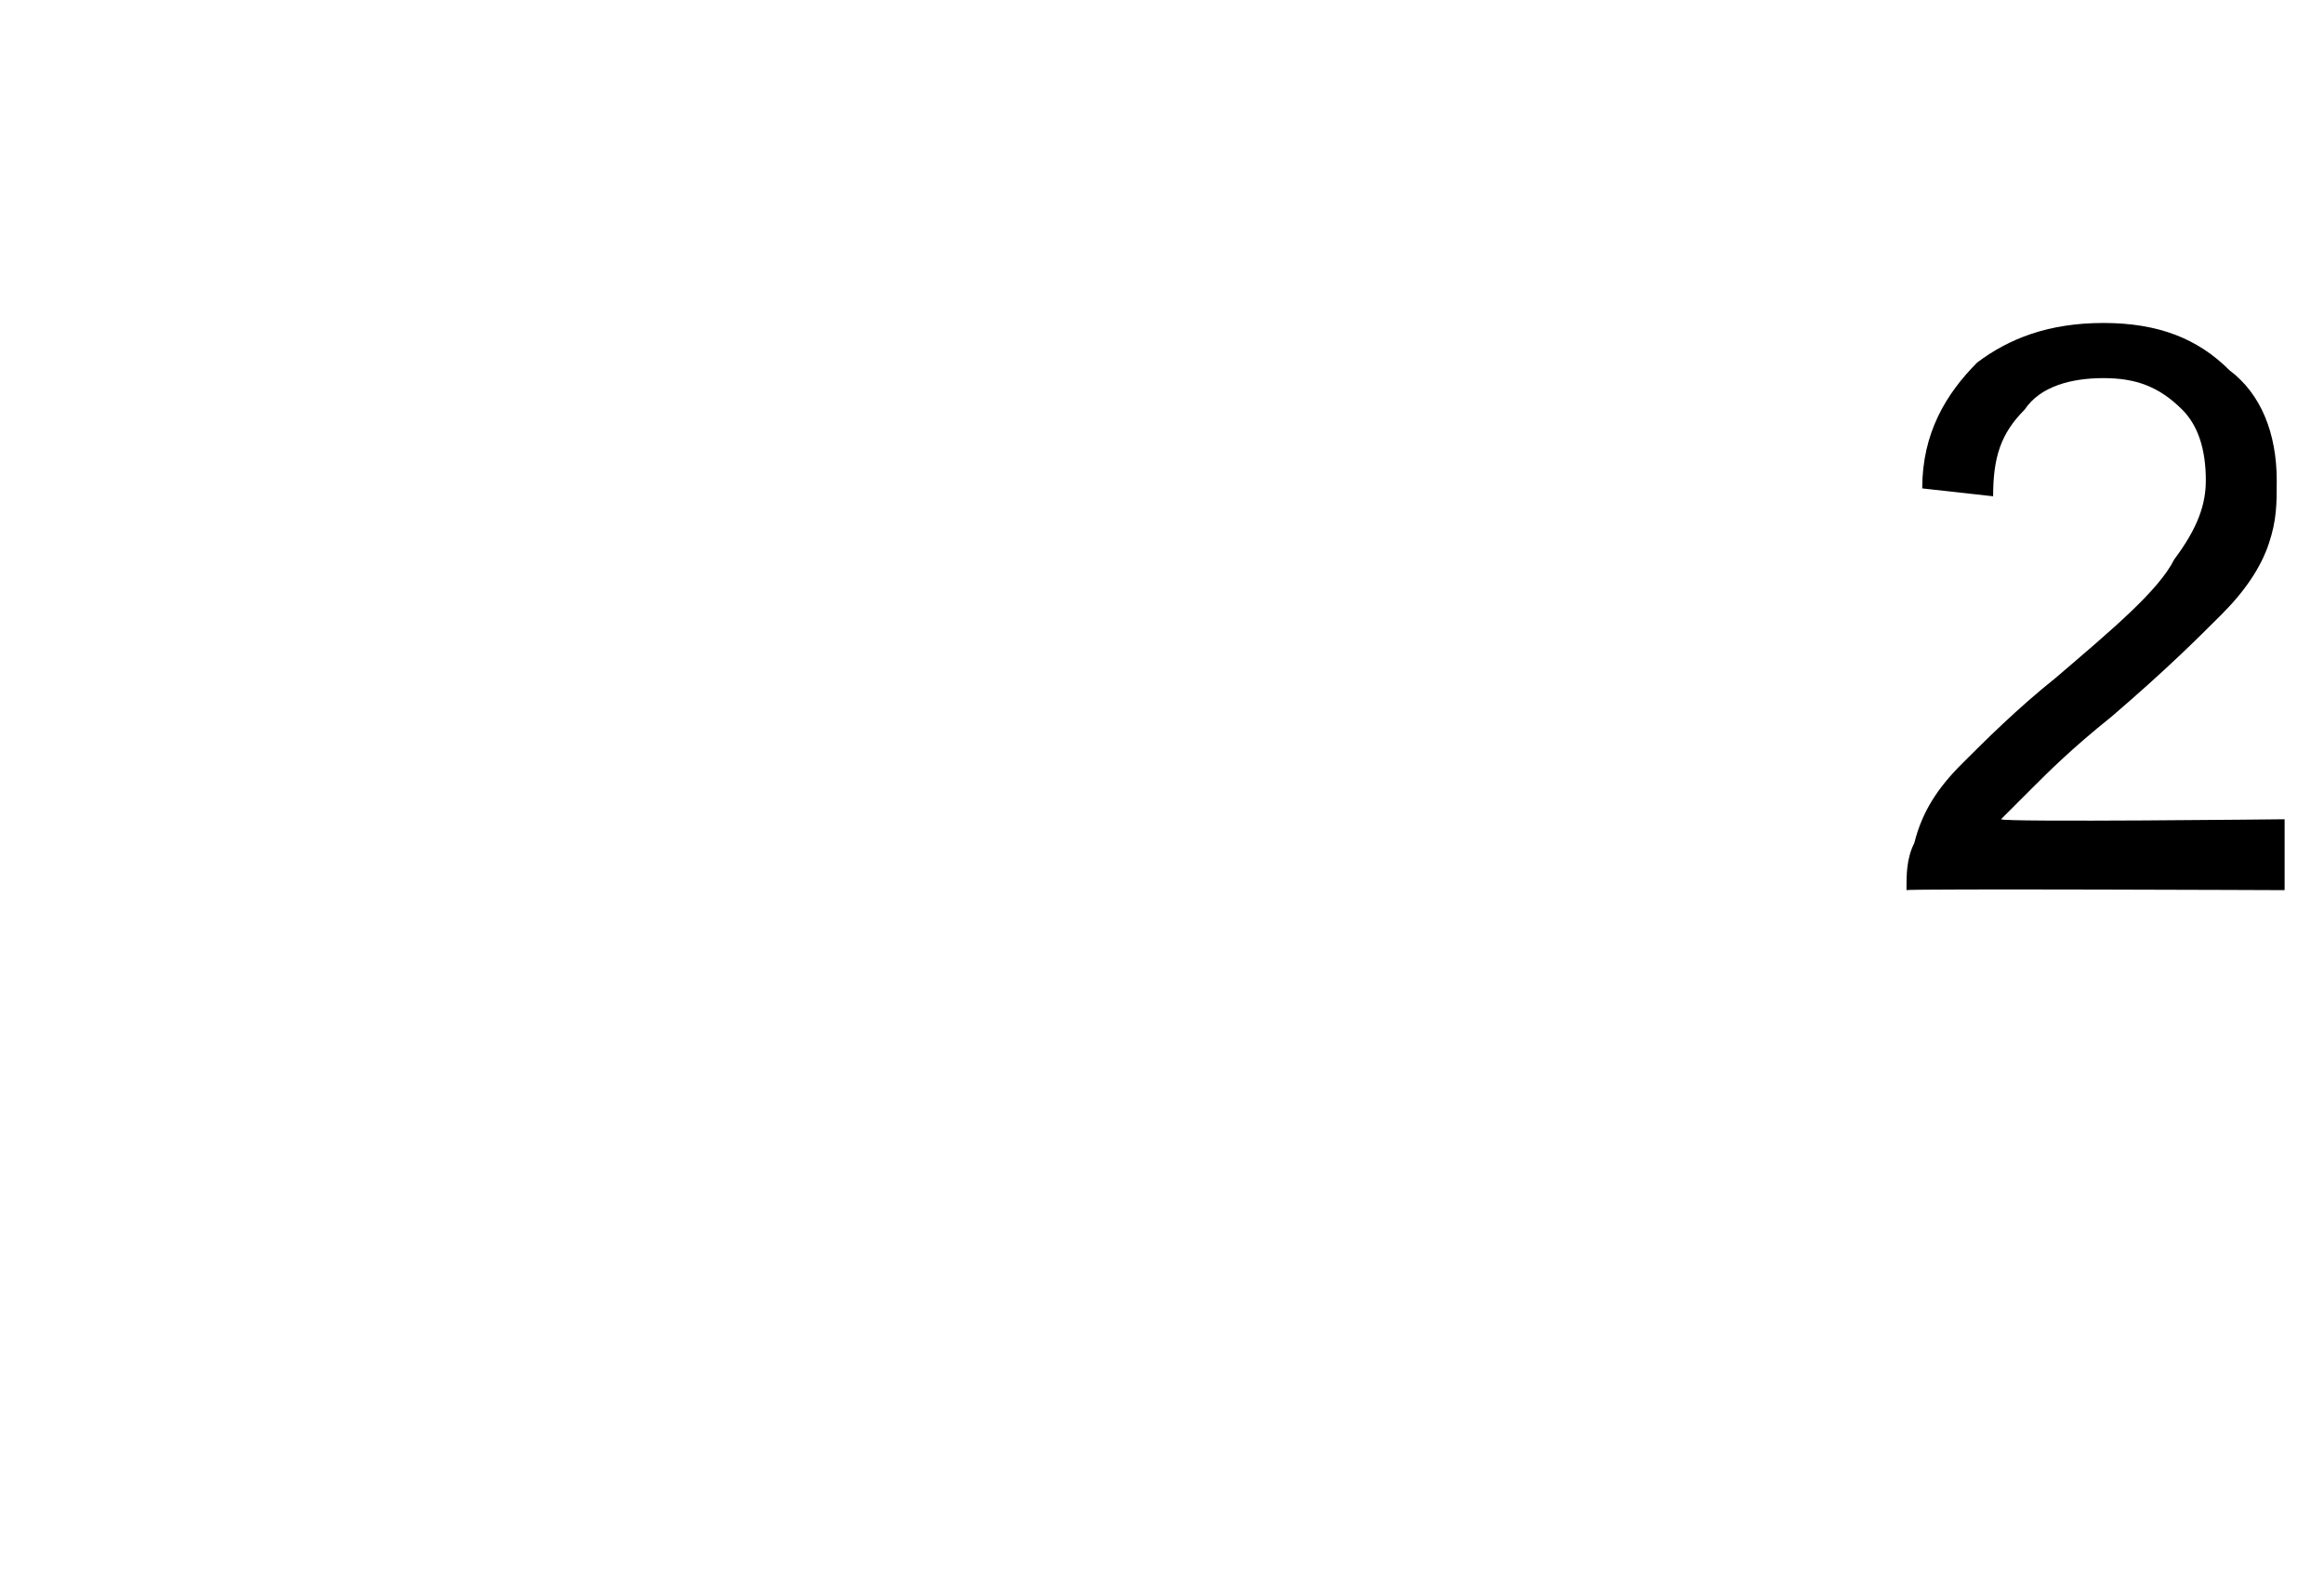 <?xml version="1.0" standalone="no"?><!DOCTYPE svg PUBLIC "-//W3C//DTD SVG 1.1//EN" "http://www.w3.org/Graphics/SVG/1.1/DTD/svg11.dtd"><svg xmlns="http://www.w3.org/2000/svg" version="1.1" width="29.5px" height="20.1px" viewBox="0 -4 29.5 20.1" style="top:-4px"><desc>2</desc><defs/><g id="Polygon39642"><path d="m29 6.4l0 .9c0 0-4.78-.02-4.8 0c0-.2 0-.4.1-.6c.1-.4.3-.7.6-1c.3-.3.7-.7 1.2-1.1c.7-.6 1.3-1.1 1.5-1.5c.3-.4.4-.7.4-1c0-.4-.1-.7-.3-.9c-.3-.3-.6-.4-1-.4c-.4 0-.8.1-1 .4c-.3.3-.4.6-.4 1.1c0 0-.9-.1-.9-.1c0-.7.3-1.2.7-1.6c.4-.3.9-.5 1.6-.5c.7 0 1.2.2 1.6.6c.4.3.6.8.6 1.4c0 .3 0 .5-.1.8c-.1.3-.3.6-.6.9c-.3.3-.7.7-1.4 1.3c-.5.4-.8.7-1 .9c-.1.1-.3.3-.4.4c.04.04 3.6 0 3.6 0z" stroke="none" fill="#000"/></g></svg>